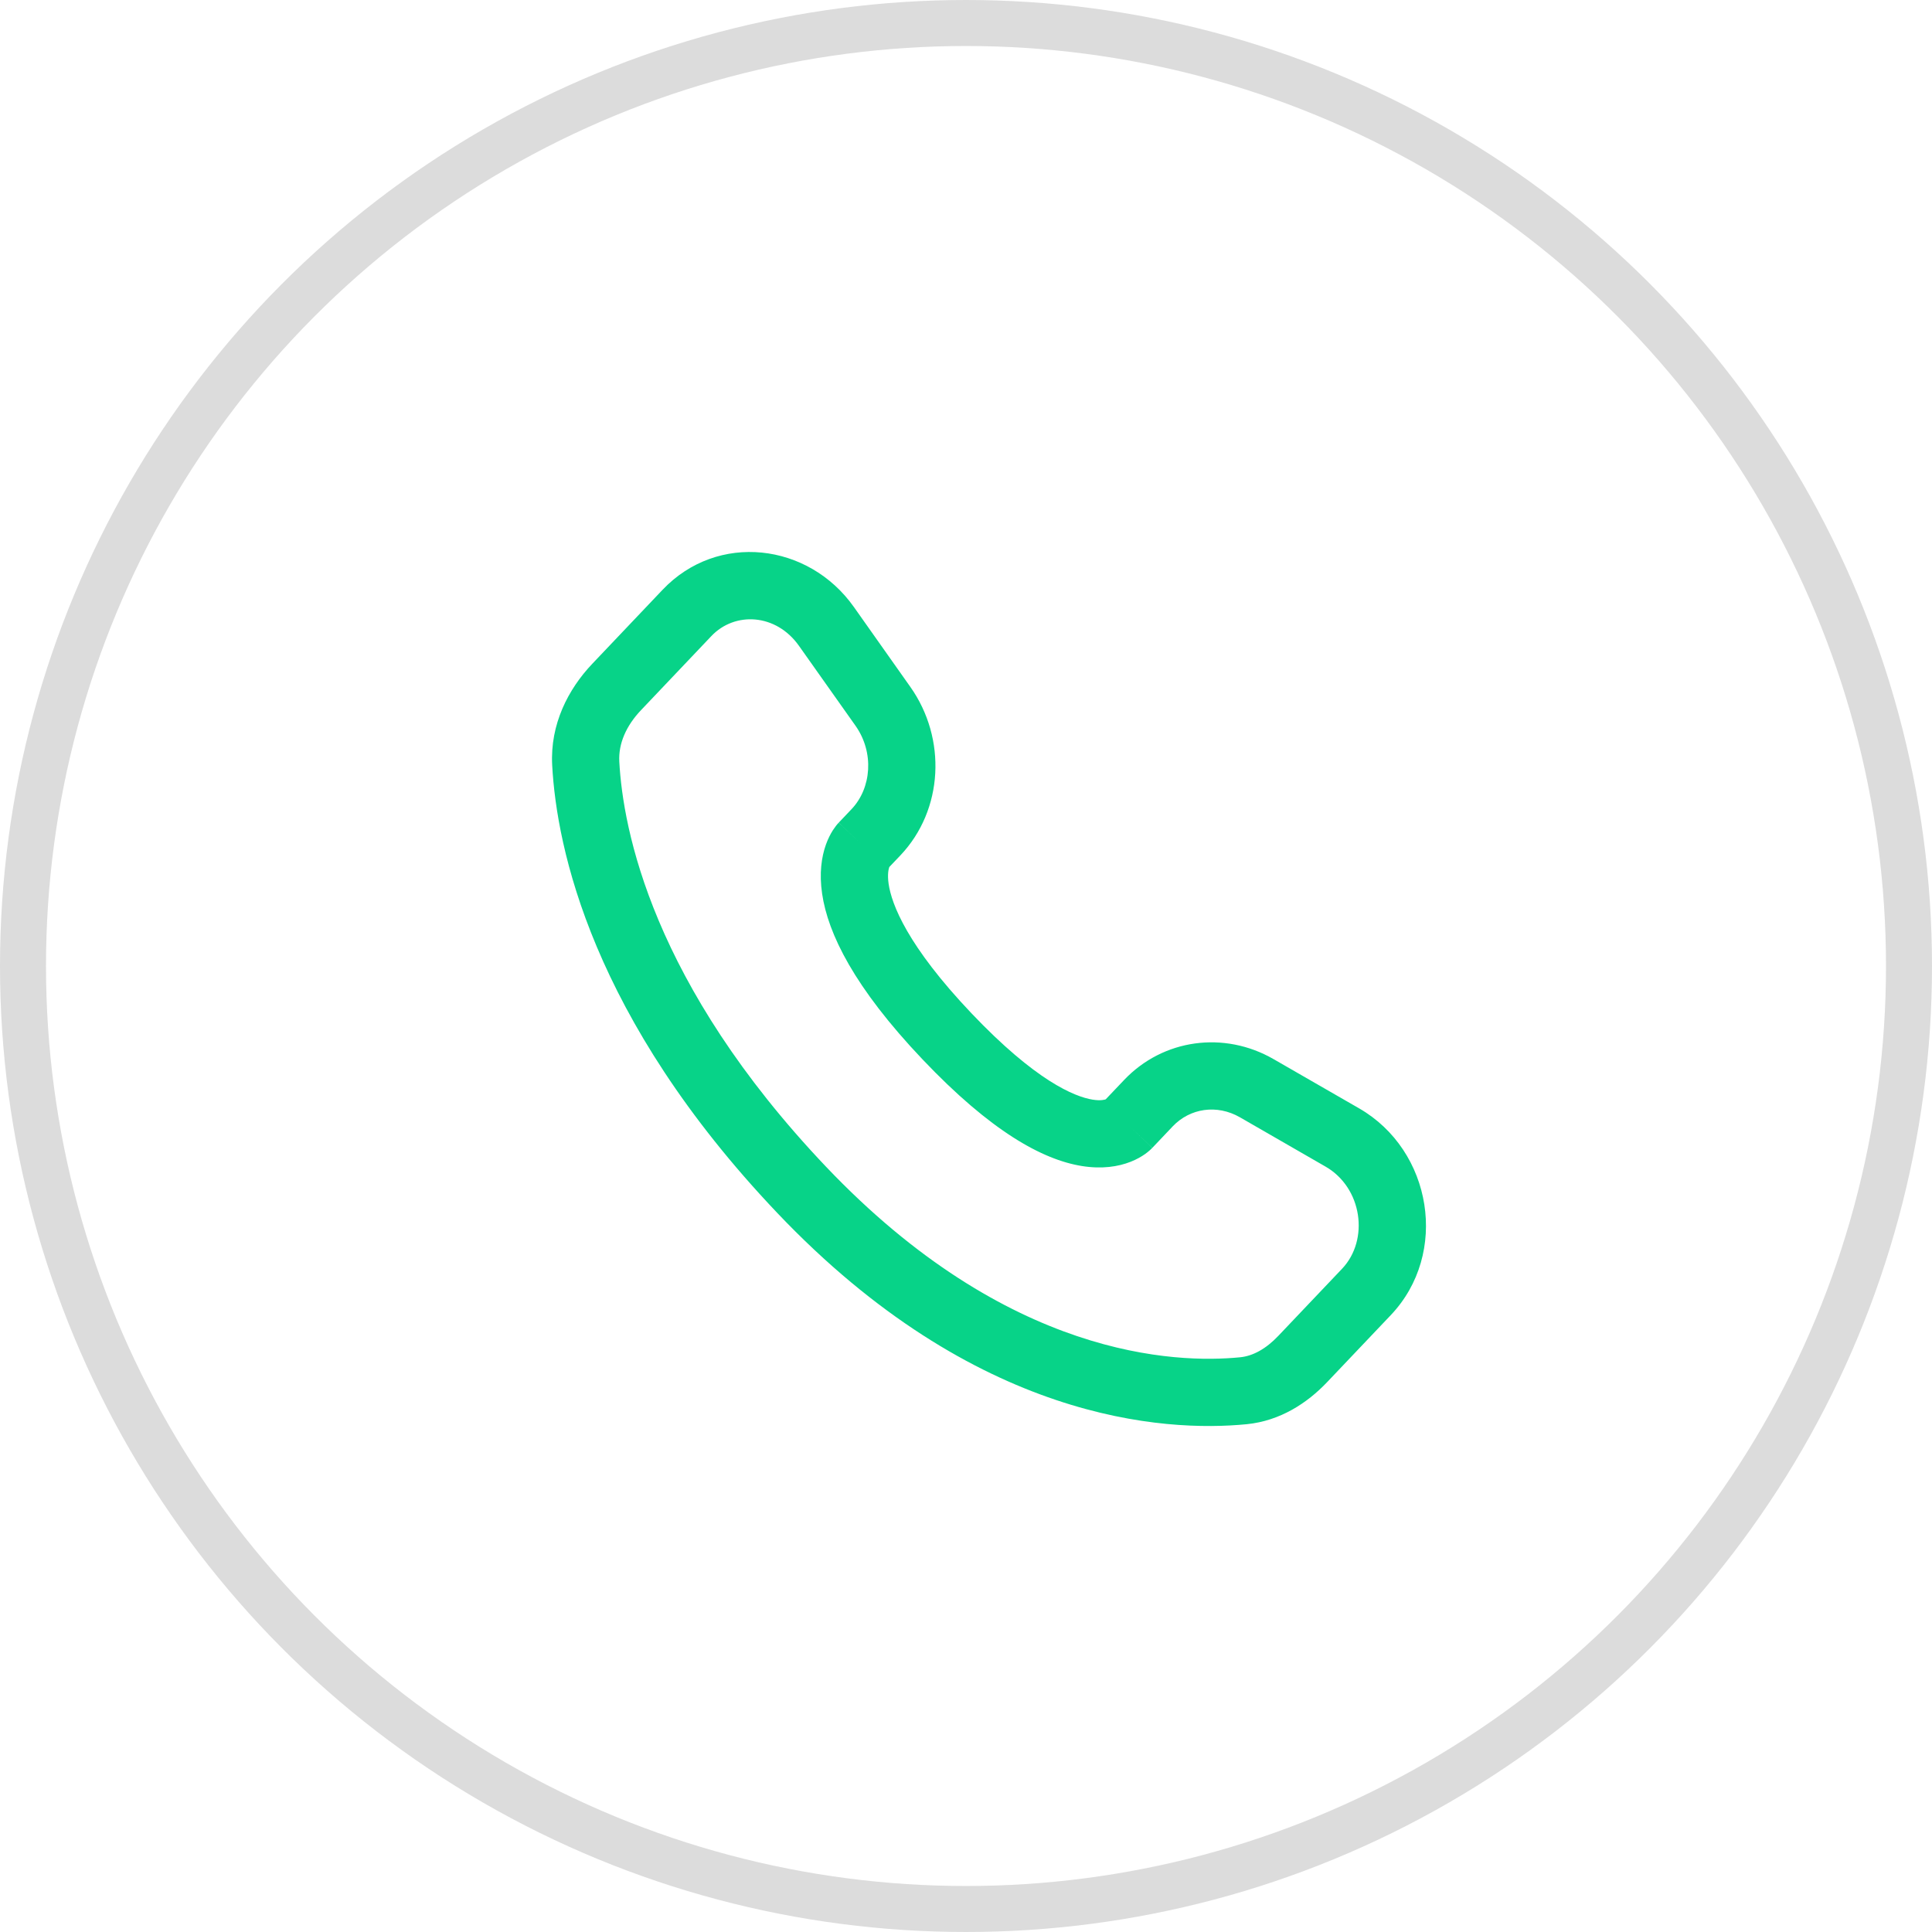<svg width="42" height="42" viewBox="0 0 42 42" fill="none" xmlns="http://www.w3.org/2000/svg">
<circle cx="21" cy="21" r="20.5" stroke="#DCDCDC"/>
<path d="M25.051 24.953L25.494 24.486L24.435 23.48L23.991 23.947L25.051 24.953ZM26.955 24.289L28.816 25.361L29.545 24.094L27.684 23.023L26.955 24.289ZM29.175 27.582L27.791 29.039L28.851 30.046L30.235 28.589L29.175 27.582ZM26.959 29.506C25.56 29.644 21.912 29.526 17.952 25.358L16.893 26.364C21.208 30.908 25.325 31.136 27.102 30.961L26.959 29.506ZM17.952 25.358C14.176 21.381 13.542 18.027 13.463 16.556L12.004 16.635C12.101 18.436 12.866 22.124 16.893 26.364L17.952 25.358ZM19.292 18.891L19.572 18.597L18.512 17.59L18.233 17.884L19.292 18.891ZM19.791 14.934L18.563 13.196L17.369 14.04L18.598 15.777L19.791 14.934ZM14.404 12.821L12.875 14.431L13.935 15.438L15.464 13.828L14.404 12.821ZM18.762 18.387C18.233 17.884 18.232 17.885 18.231 17.886C18.231 17.886 18.23 17.887 18.23 17.887C18.229 17.888 18.228 17.889 18.227 17.89C18.225 17.892 18.223 17.894 18.221 17.897C18.217 17.901 18.213 17.906 18.208 17.911C18.199 17.922 18.189 17.934 18.178 17.947C18.157 17.974 18.133 18.008 18.107 18.047C18.056 18.127 18.001 18.232 17.954 18.363C17.859 18.631 17.807 18.985 17.872 19.428C17.999 20.297 18.569 21.466 20.057 23.032L21.117 22.026C19.726 20.561 19.383 19.66 19.318 19.216C19.287 19.002 19.319 18.889 19.331 18.853C19.338 18.834 19.343 18.828 19.338 18.835C19.336 18.838 19.332 18.845 19.324 18.854C19.321 18.859 19.316 18.864 19.311 18.87C19.308 18.873 19.305 18.877 19.302 18.88C19.301 18.882 19.299 18.884 19.298 18.885C19.297 18.886 19.296 18.887 19.295 18.888C19.295 18.888 19.294 18.889 19.294 18.889C19.293 18.89 19.292 18.891 18.762 18.387ZM20.057 23.032C21.541 24.595 22.661 25.209 23.516 25.348C23.955 25.419 24.31 25.362 24.579 25.256C24.711 25.204 24.815 25.143 24.893 25.088C24.932 25.06 24.964 25.034 24.99 25.011C25.003 25 25.015 24.989 25.025 24.979C25.03 24.974 25.035 24.97 25.039 24.965C25.041 24.963 25.043 24.961 25.045 24.959C25.046 24.958 25.047 24.957 25.048 24.956C25.048 24.956 25.049 24.955 25.049 24.955C25.05 24.954 25.051 24.953 24.521 24.45C23.991 23.947 23.992 23.946 23.992 23.945C23.992 23.945 23.993 23.944 23.994 23.944C23.994 23.943 23.995 23.942 23.996 23.941C23.998 23.939 24 23.938 24.001 23.936C24.005 23.933 24.008 23.93 24.011 23.927C24.016 23.921 24.022 23.916 24.026 23.912C24.036 23.904 24.043 23.899 24.047 23.896C24.056 23.889 24.055 23.891 24.043 23.896C24.024 23.904 23.936 23.935 23.751 23.905C23.358 23.841 22.512 23.495 21.117 22.026L20.057 23.032ZM18.563 13.196C17.575 11.799 15.599 11.563 14.404 12.821L15.464 13.828C15.973 13.291 16.87 13.334 17.369 14.04L18.563 13.196ZM13.463 16.556C13.442 16.167 13.612 15.778 13.935 15.438L12.875 14.431C12.353 14.981 11.956 15.745 12.004 16.635L13.463 16.556ZM27.791 29.039C27.519 29.326 27.235 29.479 26.959 29.506L27.102 30.961C27.83 30.889 28.419 30.501 28.851 30.046L27.791 29.039ZM19.572 18.597C20.515 17.604 20.581 16.051 19.791 14.934L18.598 15.777C19.009 16.359 18.946 17.133 18.512 17.59L19.572 18.597ZM28.816 25.361C29.616 25.821 29.772 26.953 29.175 27.582L30.235 28.589C31.506 27.25 31.136 25.01 29.545 24.094L28.816 25.361ZM25.494 24.486C25.87 24.091 26.455 24.002 26.955 24.289L27.684 23.023C26.613 22.407 25.286 22.583 24.435 23.48L25.494 24.486Z" fill="#07D388"/>
</svg>
